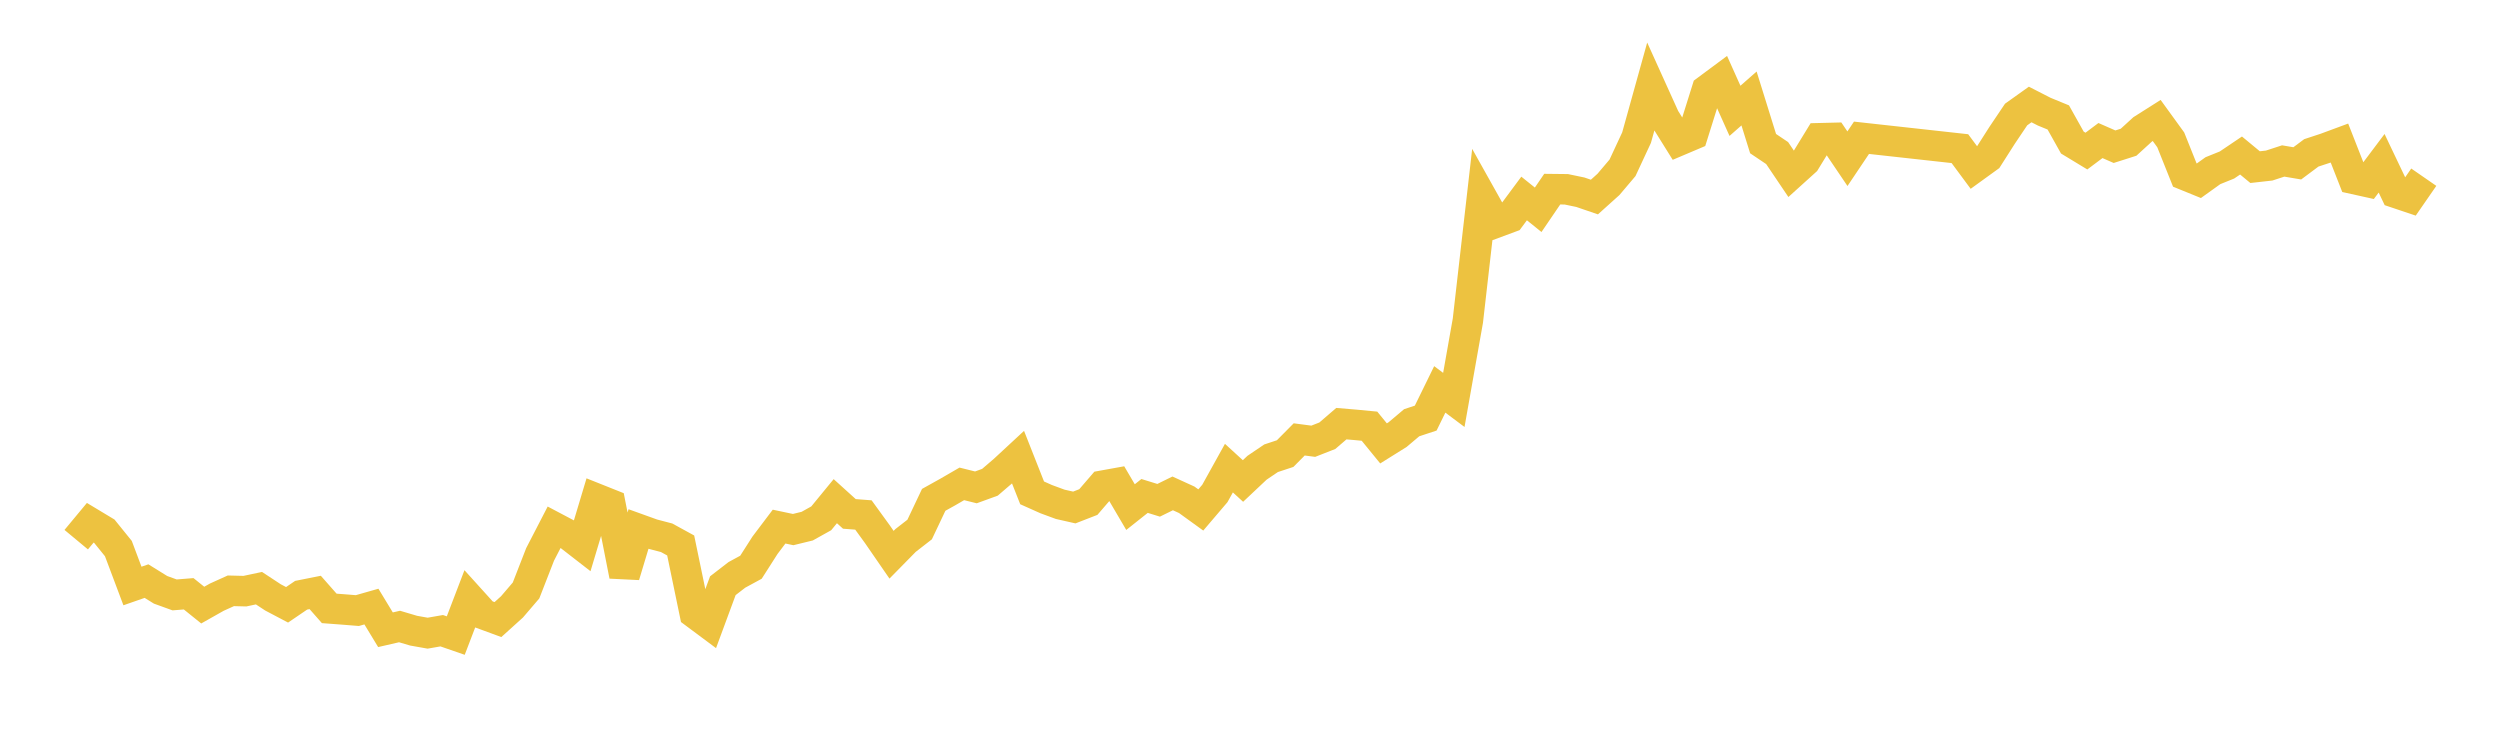 <svg width="164" height="48" xmlns="http://www.w3.org/2000/svg" xmlns:xlink="http://www.w3.org/1999/xlink"><path fill="none" stroke="rgb(237,194,64)" stroke-width="2" d="M5,35.402L5.922,34.292L6.844,34.847L7.766,35.987L8.689,38.441L9.611,38.12L10.533,38.692L11.455,39.026L12.377,38.952L13.299,39.695L14.222,39.174L15.144,38.757L16.066,38.78L16.988,38.584L17.91,39.19L18.832,39.676L19.754,39.048L20.677,38.864L21.599,39.911L22.521,39.98L23.443,40.054L24.365,39.791L25.287,41.311L26.21,41.099L27.132,41.372L28.054,41.536L28.976,41.375L29.898,41.694L30.82,39.284L31.743,40.305L32.665,40.644L33.587,39.811L34.509,38.734L35.431,36.367L36.353,34.584L37.275,35.071L38.198,35.787L39.12,32.712L40.042,33.08L40.964,37.766L41.886,34.704L42.808,35.036L43.731,35.278L44.653,35.783L45.575,40.23L46.497,40.917L47.419,38.422L48.341,37.711L49.263,37.21L50.186,35.766L51.108,34.545L52.03,34.74L52.952,34.515L53.874,34.001L54.796,32.877L55.719,33.712L56.641,33.783L57.563,35.054L58.485,36.391L59.407,35.453L60.329,34.736L61.251,32.79L62.174,32.276L63.096,31.742L64.018,31.972L64.94,31.637L65.862,30.846L66.784,29.992L67.707,32.331L68.629,32.743L69.551,33.083L70.473,33.292L71.395,32.934L72.317,31.863L73.24,31.696L74.162,33.266L75.084,32.534L76.006,32.819L76.928,32.366L77.85,32.787L78.772,33.454L79.695,32.371L80.617,30.709L81.539,31.553L82.461,30.685L83.383,30.061L84.305,29.756L85.228,28.825L86.15,28.946L87.072,28.585L87.994,27.792L88.916,27.87L89.838,27.958L90.76,29.087L91.683,28.51L92.605,27.732L93.527,27.427L94.449,25.544L95.371,26.235L96.293,21.033L97.216,12.958L98.138,14.605L99.06,14.263L99.982,13.02L100.904,13.762L101.826,12.408L102.749,12.418L103.671,12.61L104.593,12.926L105.515,12.097L106.437,11.009L107.359,9.028L108.281,5.713L109.204,7.752L110.126,9.23L111.048,8.839L111.97,5.898L112.892,5.214L113.814,7.271L114.737,6.46L115.659,9.422L116.581,10.042L117.503,11.409L118.425,10.576L119.347,9.069L120.269,9.046L121.192,10.412L122.114,9.038L128.569,9.751L129.491,10.996L130.413,10.329L131.335,8.883L132.257,7.512L133.18,6.854L134.102,7.326L135.024,7.705L135.946,9.352L136.868,9.911L137.79,9.22L138.713,9.624L139.635,9.33L140.557,8.487L141.479,7.903L142.401,9.175L143.323,11.481L144.246,11.857L145.168,11.196L146.09,10.824L147.012,10.202L147.934,10.964L148.856,10.861L149.778,10.56L150.701,10.716L151.623,10.028L152.545,9.725L153.467,9.384L154.389,11.735L155.311,11.939L156.234,10.711L157.156,12.647L158.078,12.957L159,11.624"></path></svg>